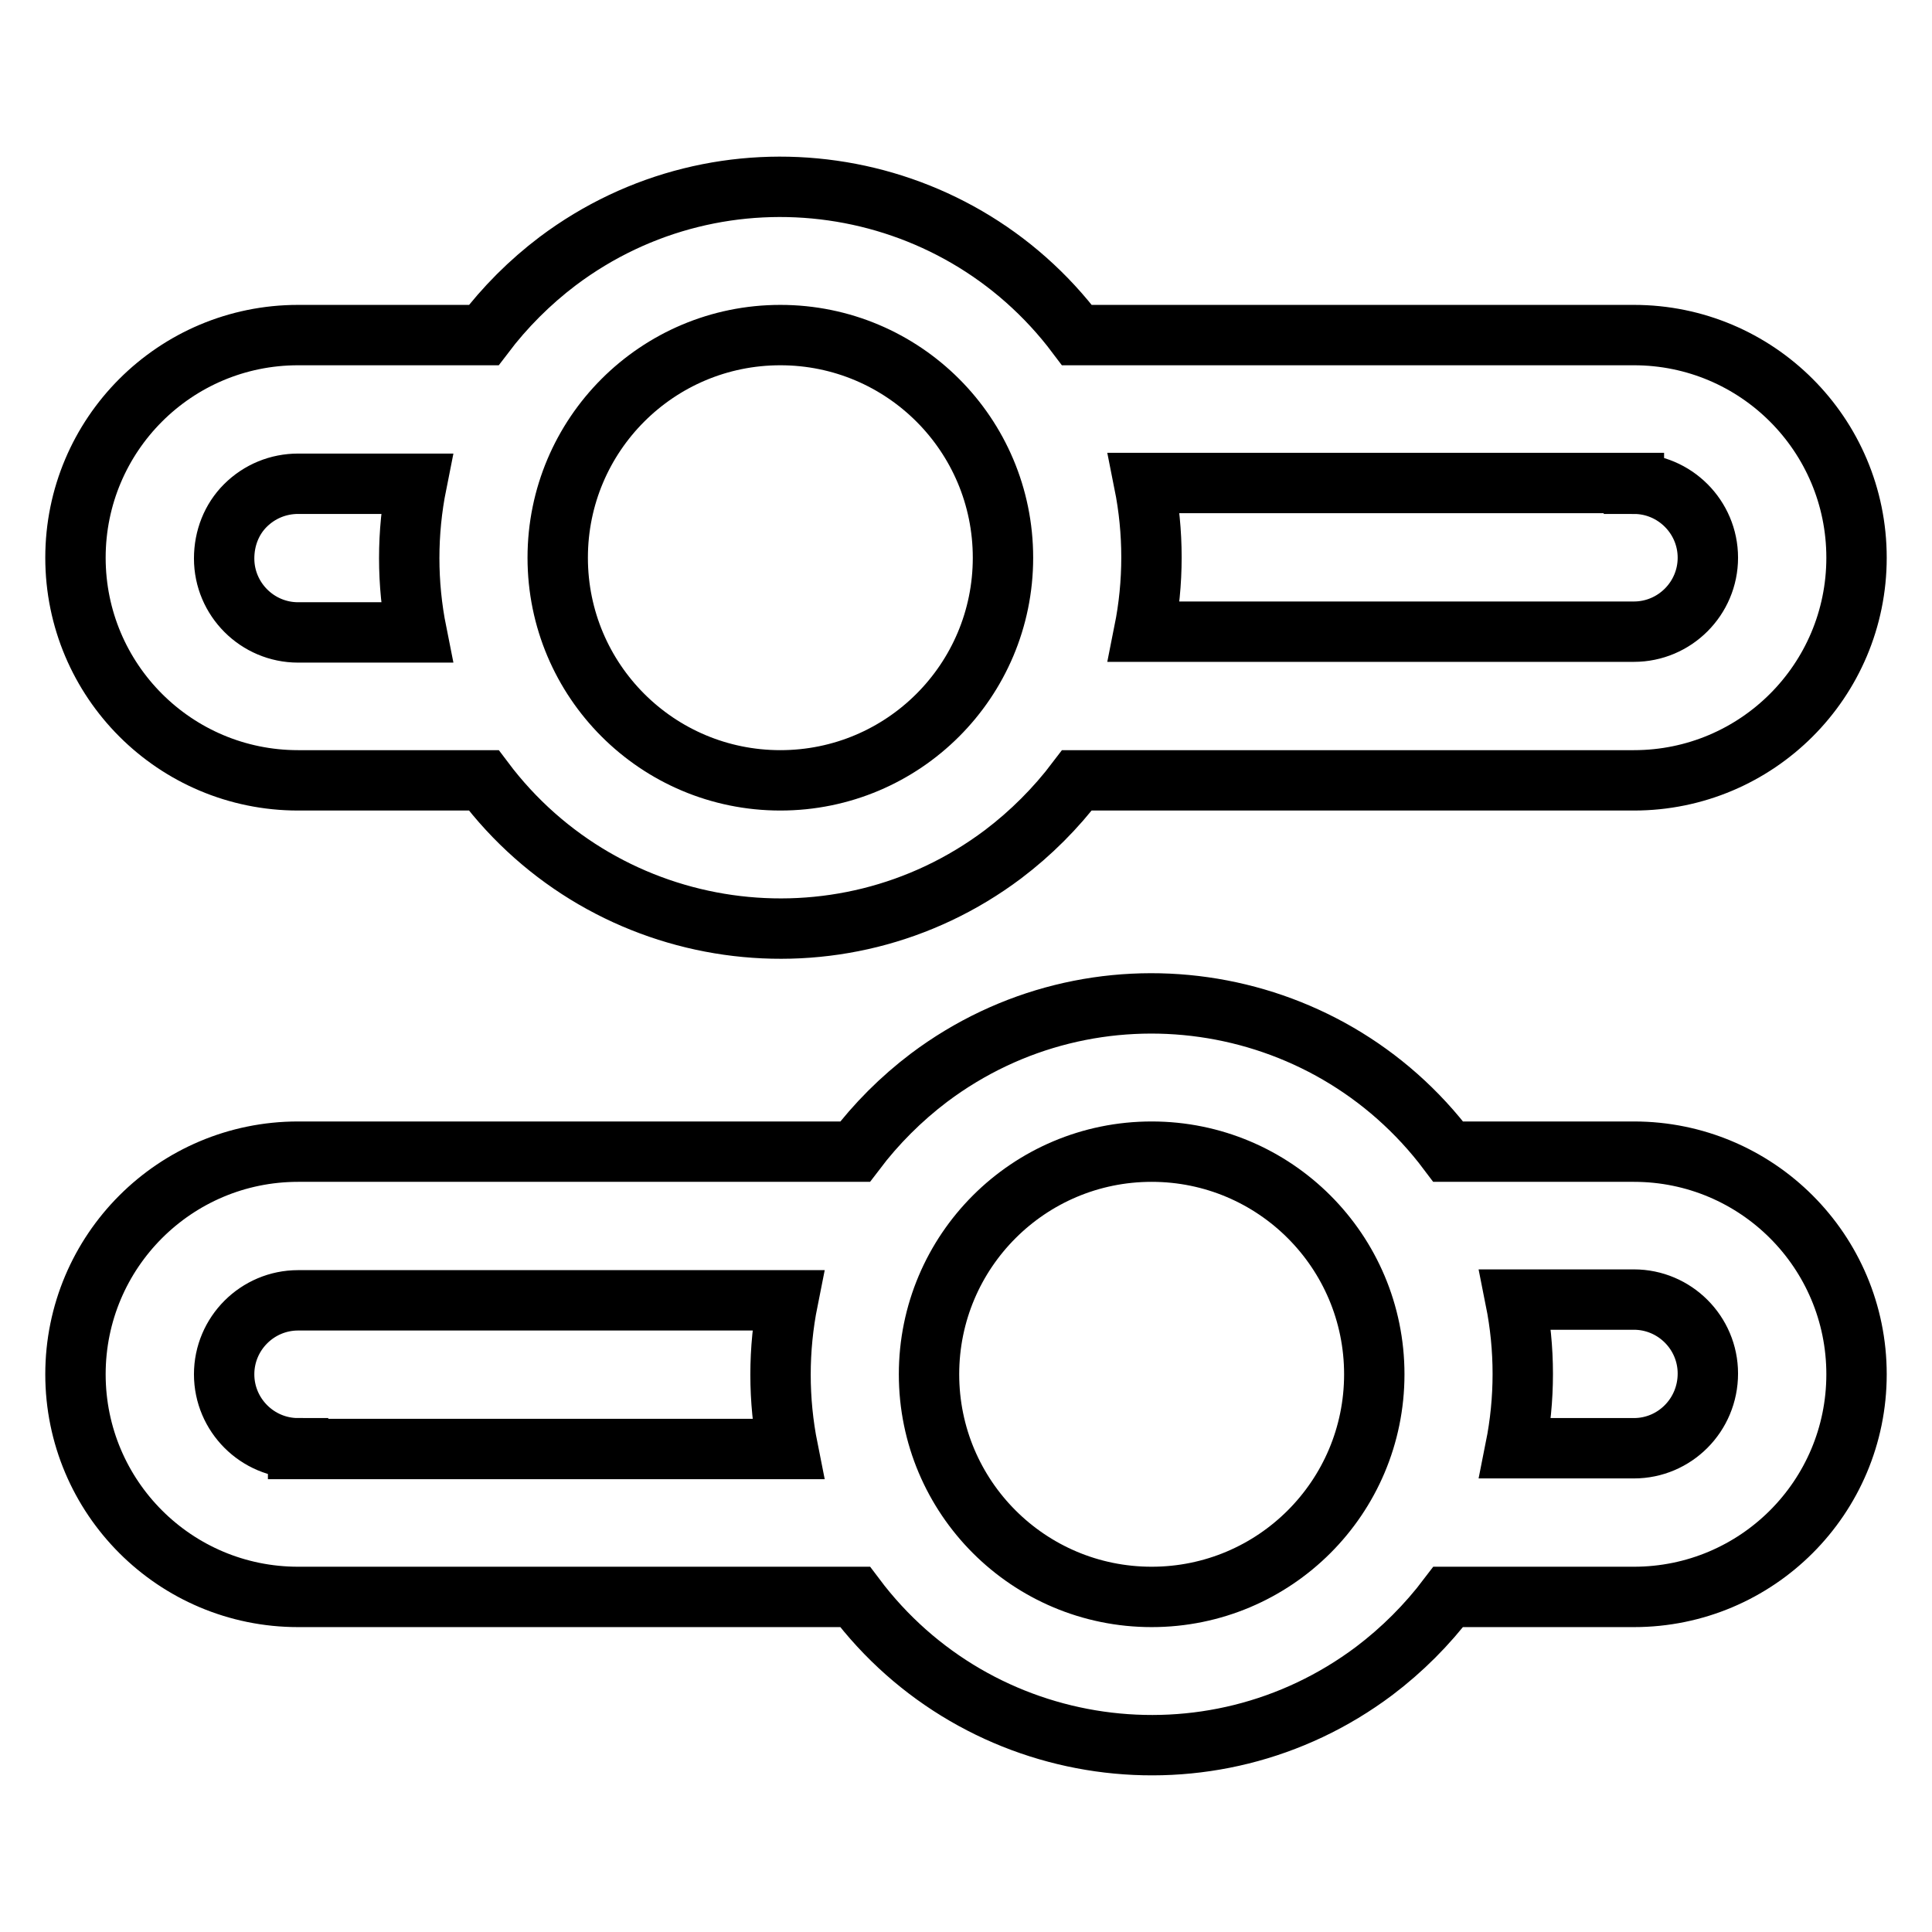 <?xml version="1.0" encoding="utf-8"?>
<!-- Svg Vector Icons : http://www.onlinewebfonts.com/icon -->
<!DOCTYPE svg PUBLIC "-//W3C//DTD SVG 1.1//EN" "http://www.w3.org/Graphics/SVG/1.1/DTD/svg11.dtd">
<svg version="1.1" xmlns="http://www.w3.org/2000/svg" xmlns:xlink="http://www.w3.org/1999/xlink" x="0px" y="0px" viewBox="0 0 256 256" enable-background="new 0 0 256 256" xml:space="preserve">
<g> <path stroke-width="8" fill-opacity="0" stroke="#000000"  d="M39.5,103.4h24.6c16.3,21.7,47.1,26.1,68.8,9.8c3.7-2.8,7-6.1,9.8-9.8h73.8c16.3,0,29.5-13.2,29.5-29.5 s-13.2-29.5-29.5-29.5h-73.8c-16.3-21.7-47.1-26.1-68.8-9.8c-3.7,2.8-7,6.1-9.8,9.8H39.5C23.2,44.4,10,57.6,10,73.9 S23.2,103.4,39.5,103.4z M216.5,64.1c5.4,0,9.8,4.4,9.8,9.8l0,0c0,5.4-4.4,9.8-9.8,9.8l0,0h-64.9c1.3-6.5,1.3-13.2,0-19.7H216.5z  M103.4,44.4c16.3,0,29.5,13.2,29.5,29.5s-13.2,29.5-29.5,29.5c-16.3,0-29.5-13.2-29.5-29.5l0,0C73.9,57.6,87.1,44.4,103.4,44.4z  M32.5,67c1.9-1.9,4.4-2.9,7-2.9h15.7c-1.3,6.5-1.3,13.2,0,19.7H39.5c-5.4,0-9.8-4.4-9.8-9.8C29.7,71.3,30.7,68.8,32.5,67z  M216.5,152.6h-24.6c-16.3-21.7-47.1-26.1-68.8-9.8c-3.7,2.8-7,6.1-9.8,9.8H39.5c-16.3,0-29.5,13.2-29.5,29.5 c0,16.3,13.2,29.5,29.5,29.5h73.8c16.3,21.7,47.1,26.1,68.8,9.8c3.7-2.8,7-6.1,9.8-9.8h24.6c16.3,0,29.5-13.2,29.5-29.5 C246,165.8,232.8,152.6,216.5,152.6z M39.5,191.9c-5.4,0-9.8-4.4-9.8-9.8c0-5.4,4.4-9.8,9.8-9.8h64.9c-1.3,6.5-1.3,13.2,0,19.7 H39.5z M152.6,211.6c-16.3,0-29.5-13.2-29.5-29.5c0-16.3,13.2-29.5,29.5-29.5c16.3,0,29.5,13.2,29.5,29.5l0,0 C182.1,198.4,168.9,211.6,152.6,211.6z M216.5,191.9h-15.7c1.3-6.5,1.3-13.2,0-19.7h15.7c5.4,0,9.8,4.4,9.8,9.8l0,0 C226.3,187.5,221.9,191.9,216.5,191.9L216.5,191.9z"/></g>
</svg>